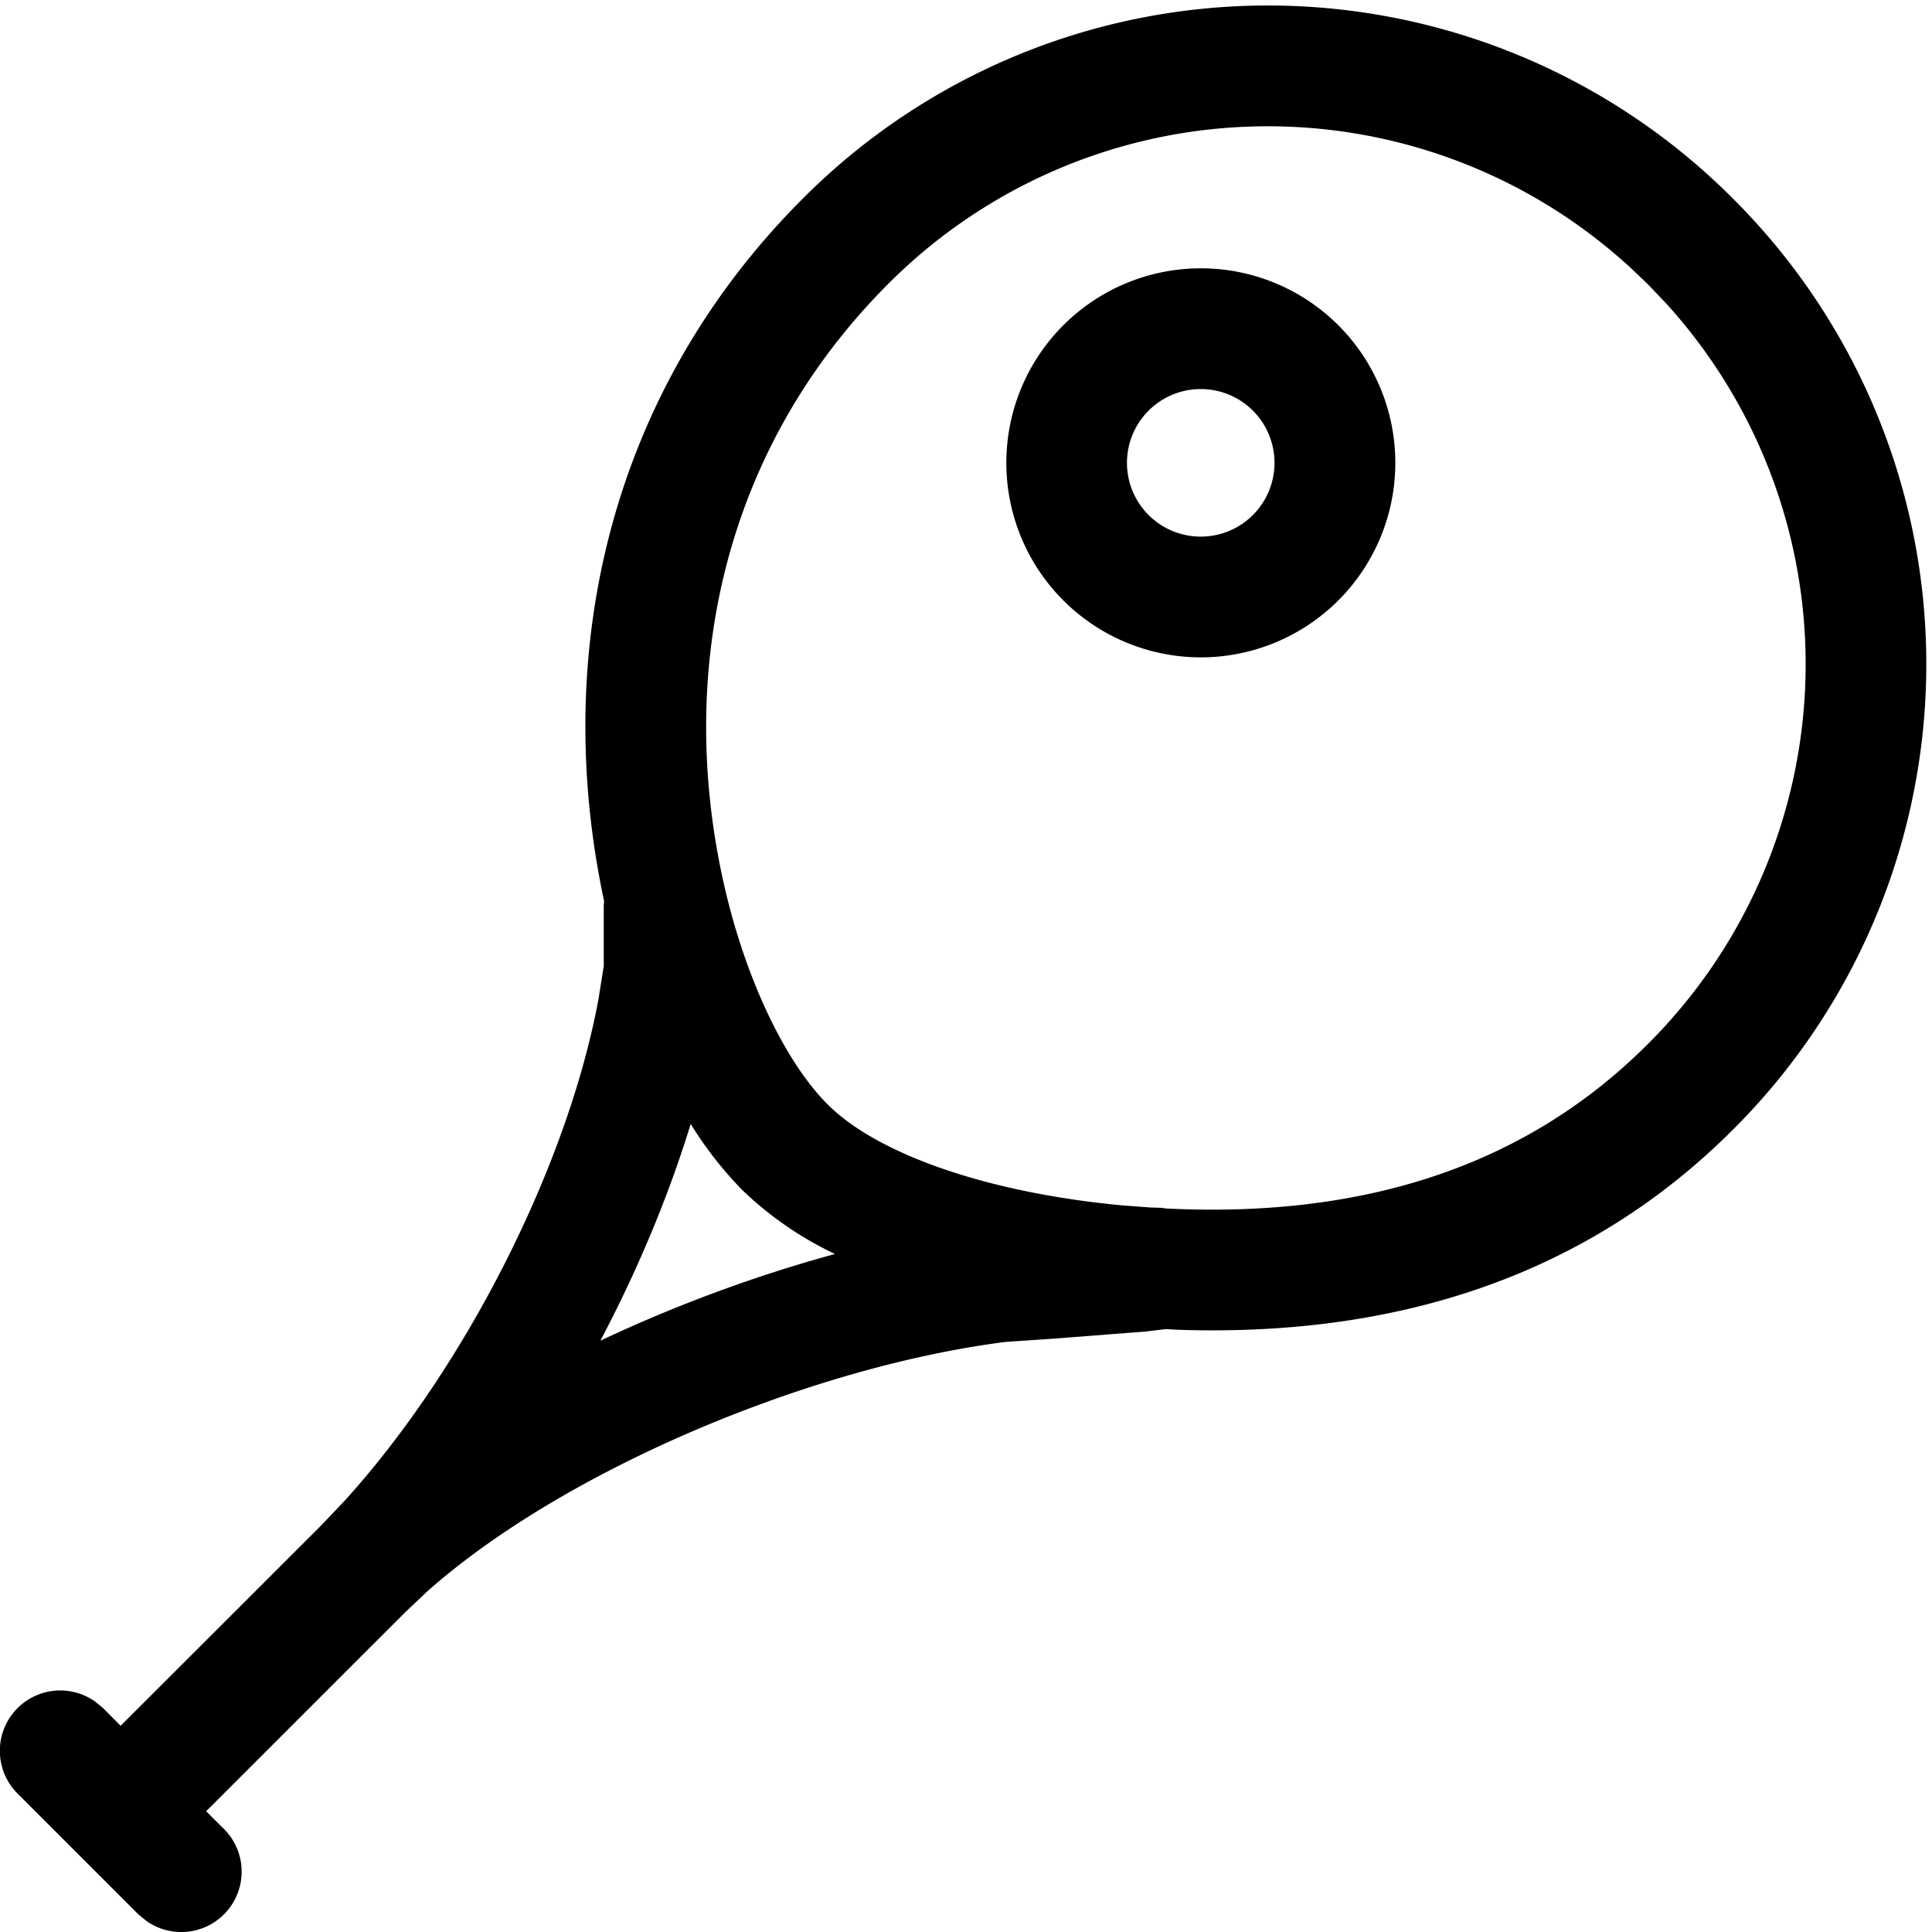 <svg viewBox="0 0 16 16" xmlns="http://www.w3.org/2000/svg">
    <path fill="currentColor" d="M6.646 1.647a5.438 5.438 0 017.708 0 5.442 5.442 0 010 7.706c-1.224 1.225-2.801 1.717-4.587 1.66l-.111-.006-.167.02-.775.06-.385.026c-1.64.209-3.681 1.076-4.798 2.073l-.177.168L1.707 15l.147.146a.5.5 0 01-.638.765l-.07-.057-1-1a.5.5 0 01.638-.765l.07.057.145.146 1.652-1.65.199-.209c1.005-1.105 1.853-2.786 2.107-4.162L5 8v-.5l.003-.037c-.443-2.072.05-4.221 1.643-5.816zM5.72 9.308c-.184.6-.44 1.212-.748 1.795.621-.293 1.286-.539 1.943-.718a2.885 2.885 0 01-.769-.531 3.13 3.13 0 01-.426-.546zm7.762-7.11a4.437 4.437 0 00-6.128.155c-1.348 1.35-1.757 3.174-1.363 4.95.179.805.516 1.497.863 1.843.408.409 1.312.73 2.435.836l.239.018.095.003.029.005c1.594.08 2.957-.323 3.994-1.361a4.44 4.44 0 00.156-6.13l-.156-.164-.164-.156zm-3.538.024a1.61 1.61 0 11.001 3.222 1.61 1.61 0 010-3.222zm0 1a.61.61 0 100 1.222.61.61 0 000-1.222z"/>
</svg>